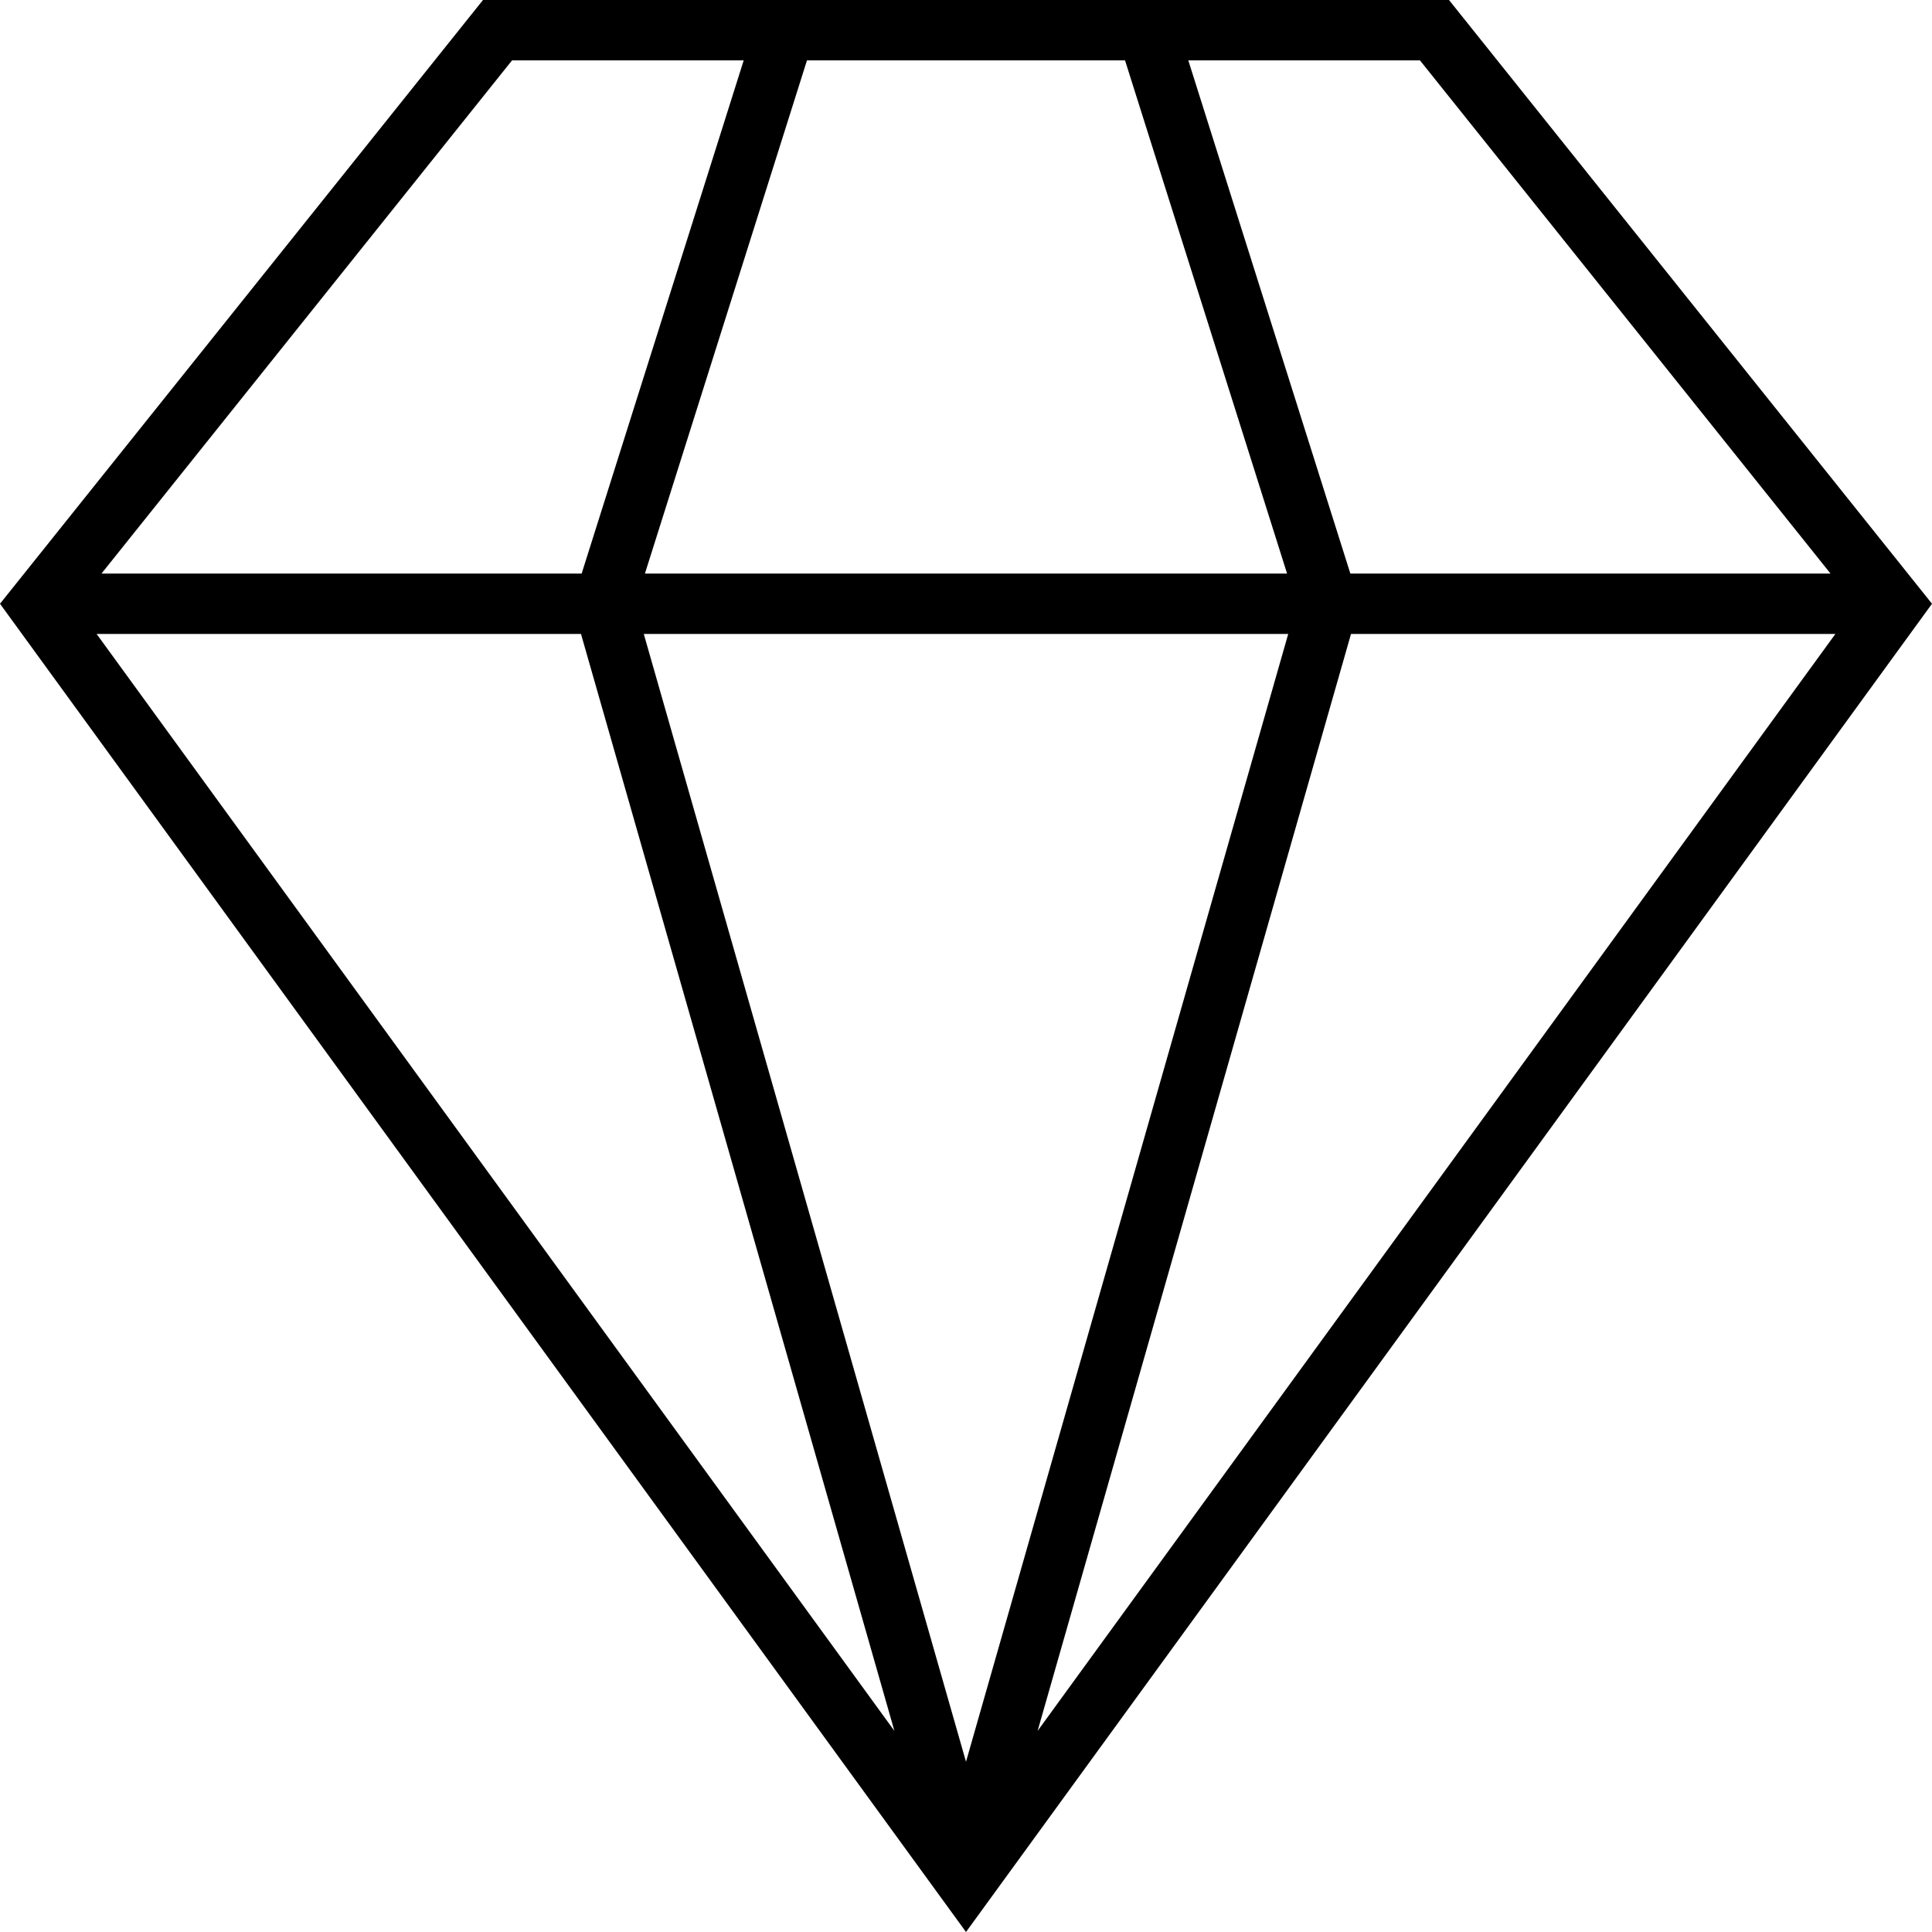 <svg width="32" height="32" viewBox="0 0 32 32" fill="none" xmlns="http://www.w3.org/2000/svg">
<g clip-path="url(#clip0_373_40839)">
<path fill-rule="evenodd" clip-rule="evenodd" d="M0 10L8 0H24L32 10L16 32L0 10ZM1.6 10.5L14.814 28.669L9.623 10.5H1.6ZM17.186 28.669L30.4 10.5H22.377L17.186 28.669ZM22.366 9.5H30.319L23.519 1H19.682L22.366 9.5ZM18.634 1L21.318 9.5H10.682L13.366 1H18.634ZM21.337 10.5L16 29.18L10.663 10.5H21.337ZM8.481 1H12.318L9.634 9.5H1.681L8.481 1Z" fill="black"/>
</g>
<defs>
<clipPath id="clip0_373_40839">
<rect width="32" height="32" fill="white"/>
</clipPath>
</defs>
</svg>
